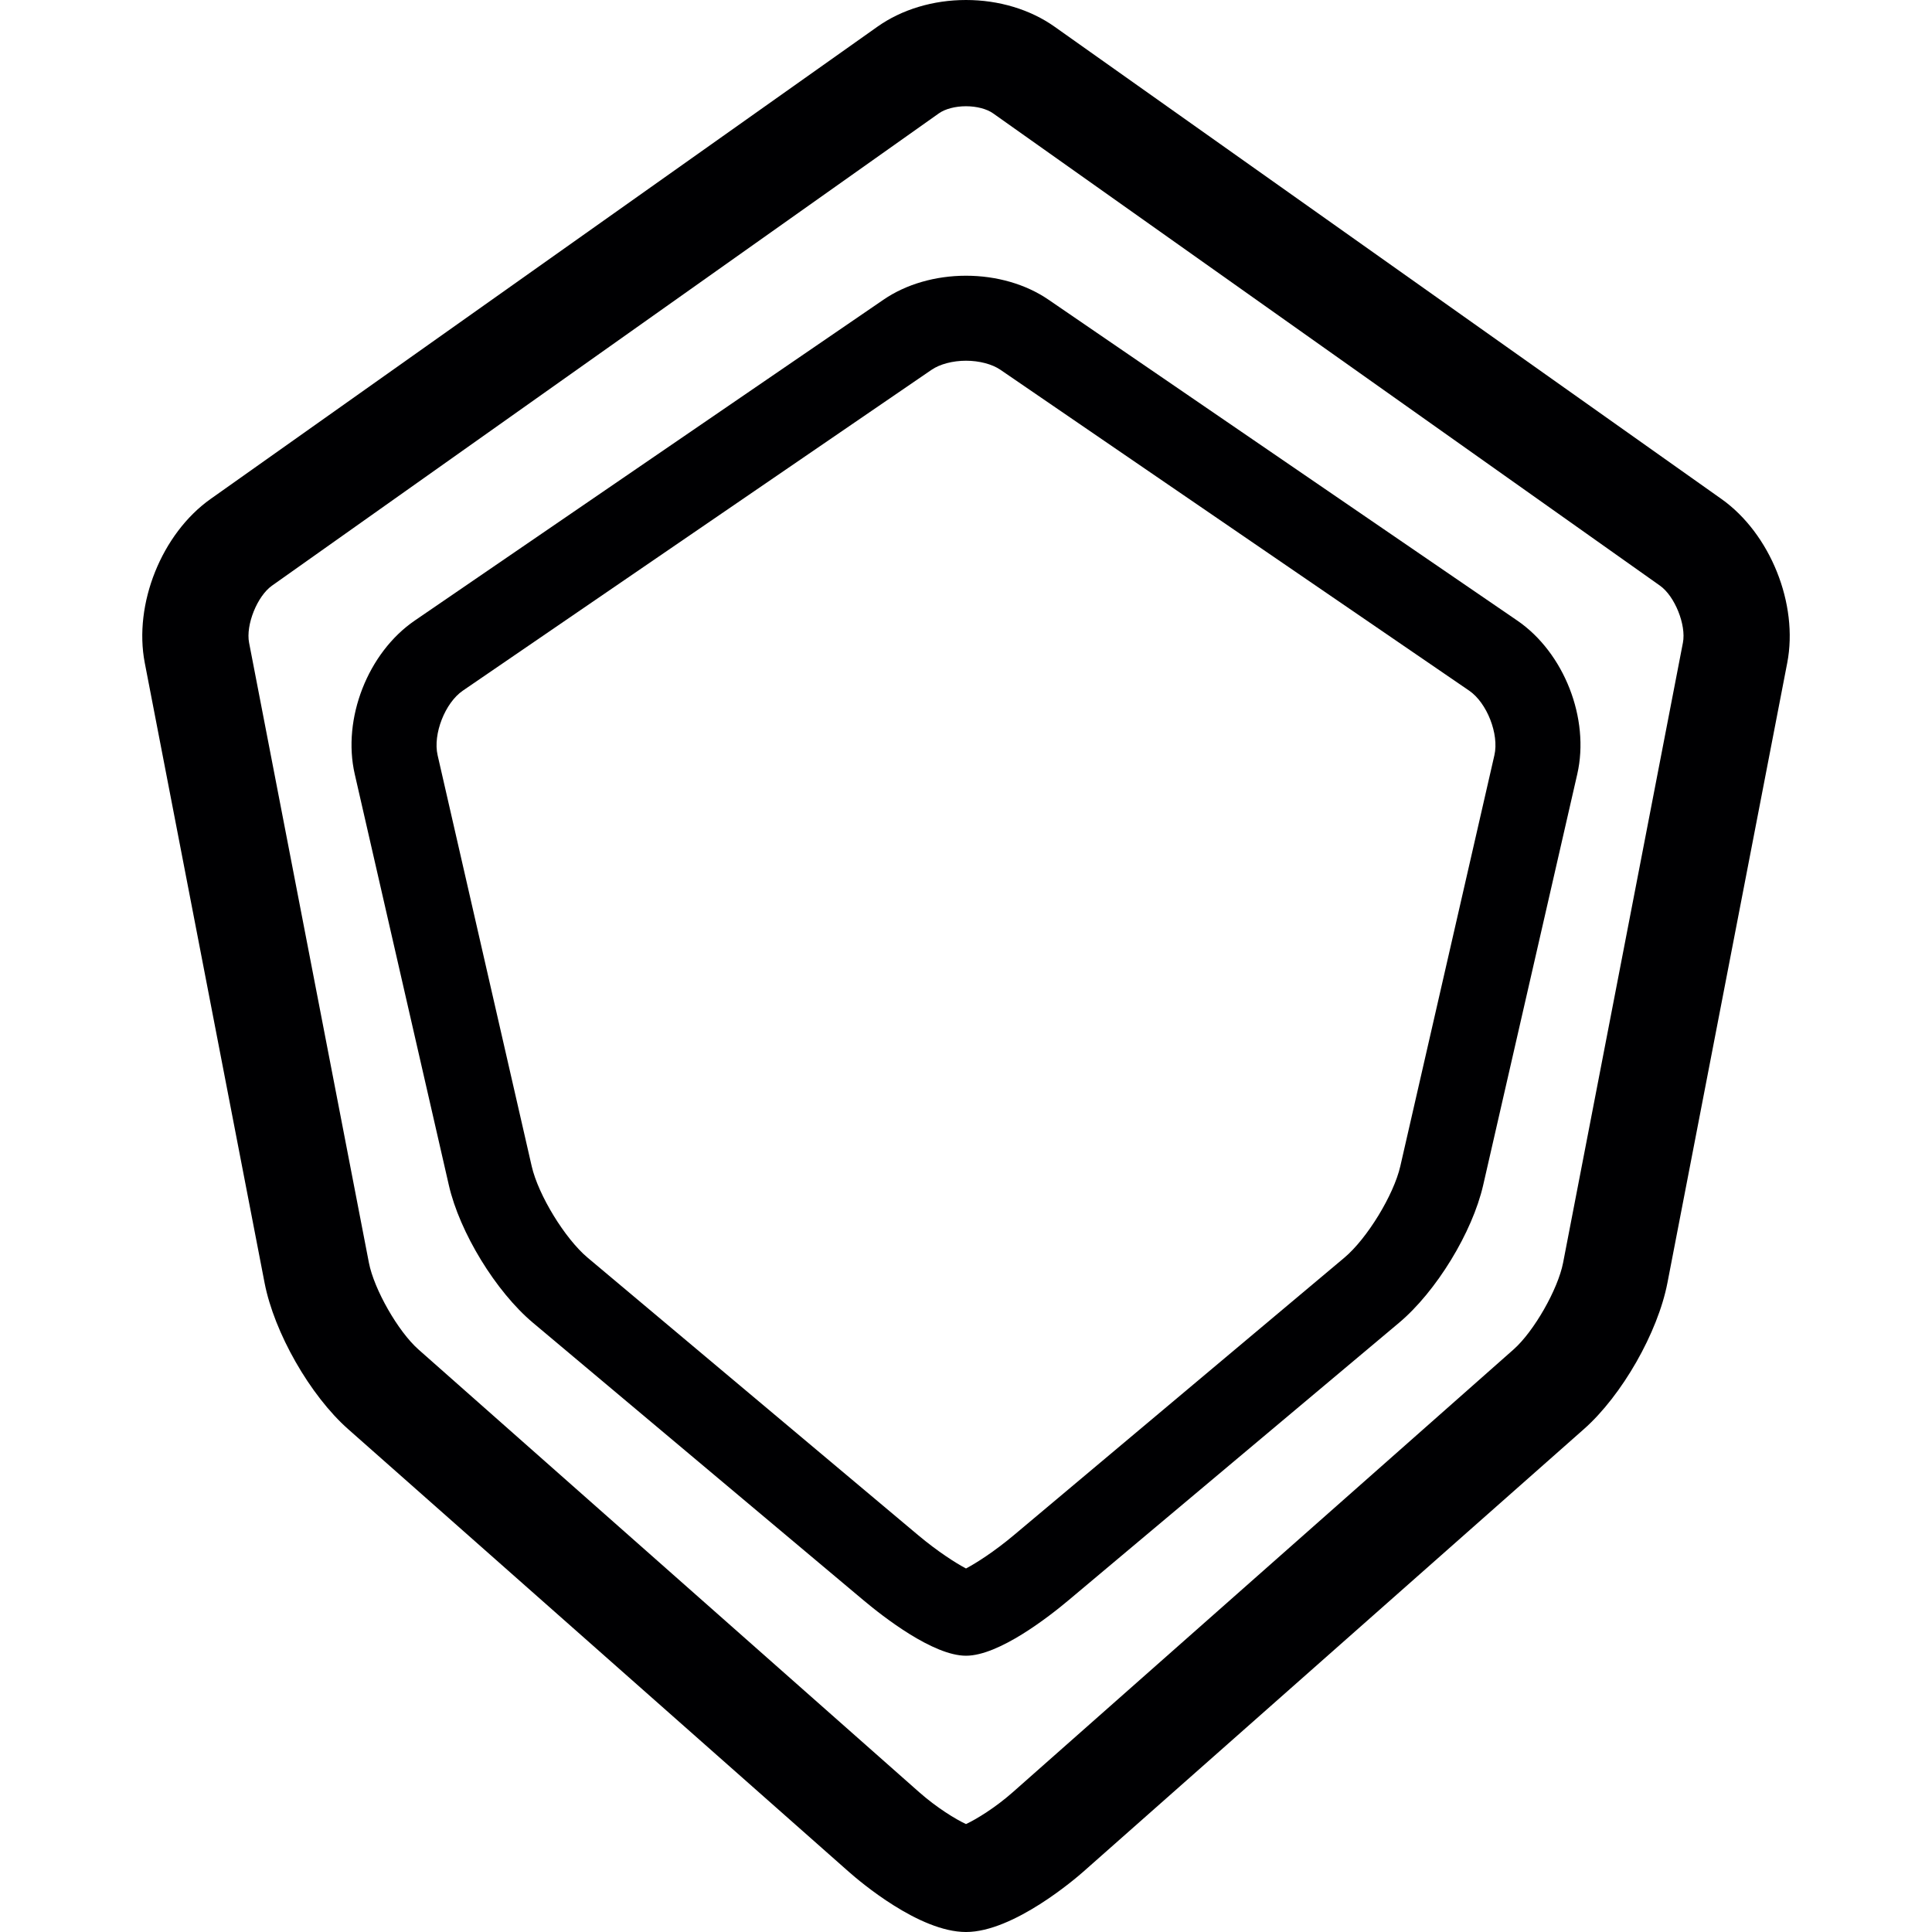 <?xml version="1.0" encoding="iso-8859-1"?>
<!-- Uploaded to: SVG Repo, www.svgrepo.com, Generator: SVG Repo Mixer Tools -->
<!DOCTYPE svg PUBLIC "-//W3C//DTD SVG 1.1//EN" "http://www.w3.org/Graphics/SVG/1.1/DTD/svg11.dtd">
<svg height="800px" width="800px" version="1.1" id="Capa_1" xmlns="http://www.w3.org/2000/svg" xmlns:xlink="http://www.w3.org/1999/xlink" 
	 viewBox="0 0 272.754 272.754" xml:space="preserve">
<g>
	<path style="fill:#000002;" d="M243.024,70.442L148.871,3.762C145.445,1.336,141.007,0,136.376,0c-4.63,0-9.067,1.336-12.495,3.763
		l-94.15,66.679c-6.902,4.887-10.897,14.835-9.293,23.142l16.914,87.528c1.357,7.024,6.424,15.896,11.785,20.639l70.689,62.5
		c1.606,1.42,9.954,8.504,16.551,8.504c6.737,0,15.566-7.634,16.551-8.504l70.689-62.5c5.36-4.739,10.427-13.611,11.785-20.639
		l16.914-87.527C253.921,85.278,249.926,75.329,243.024,70.442z M237.589,90.737l-16.914,87.527
		c-0.728,3.76-4.126,9.712-6.994,12.247l-70.689,62.5c-2.488,2.2-5.159,3.827-6.615,4.506c-1.457-0.679-4.127-2.306-6.616-4.506
		l-70.687-62.499c-2.869-2.537-6.268-8.488-6.994-12.247L35.165,90.738c-0.485-2.513,1.146-6.577,3.234-8.056l94.15-66.679
		c0.888-0.629,2.318-1.004,3.826-1.004c1.509,0,2.939,0.375,3.826,1.003l94.152,66.681
		C236.442,84.161,238.075,88.226,237.589,90.737z"/>
	<path style="fill:#000002;" d="M214.194,87.604l-66.176-45.299c-3.184-2.179-7.317-3.379-11.641-3.379
		c-4.324,0-8.458,1.2-11.642,3.379L58.562,87.603c-6.629,4.535-10.274,13.858-8.48,21.687l13.283,58.023
		c1.527,6.678,6.636,15.032,11.882,19.436l46.653,39.167c2.806,2.356,9.833,7.835,14.478,7.835c4.646,0,11.672-5.48,14.476-7.834
		l46.655-39.168c5.245-4.402,10.354-12.758,11.882-19.435l13.283-58.024C224.466,101.46,220.82,92.137,214.194,87.604z
		 M210.976,106.611l-13.283,58.024c-0.934,4.075-4.698,10.234-7.899,12.921l-46.656,39.169c-2.773,2.329-5.337,3.958-6.76,4.707
		c-1.423-0.749-3.987-2.379-6.762-4.708l-46.654-39.168c-3.202-2.688-6.967-8.846-7.899-12.921L61.779,106.61
		c-0.68-2.964,1.051-7.388,3.56-9.104l66.177-45.299c1.171-0.801,2.989-1.281,4.862-1.281c1.873,0,3.691,0.48,4.862,1.281
		l66.177,45.3C209.924,99.223,211.655,103.647,210.976,106.611z"/>
</g>
</svg>